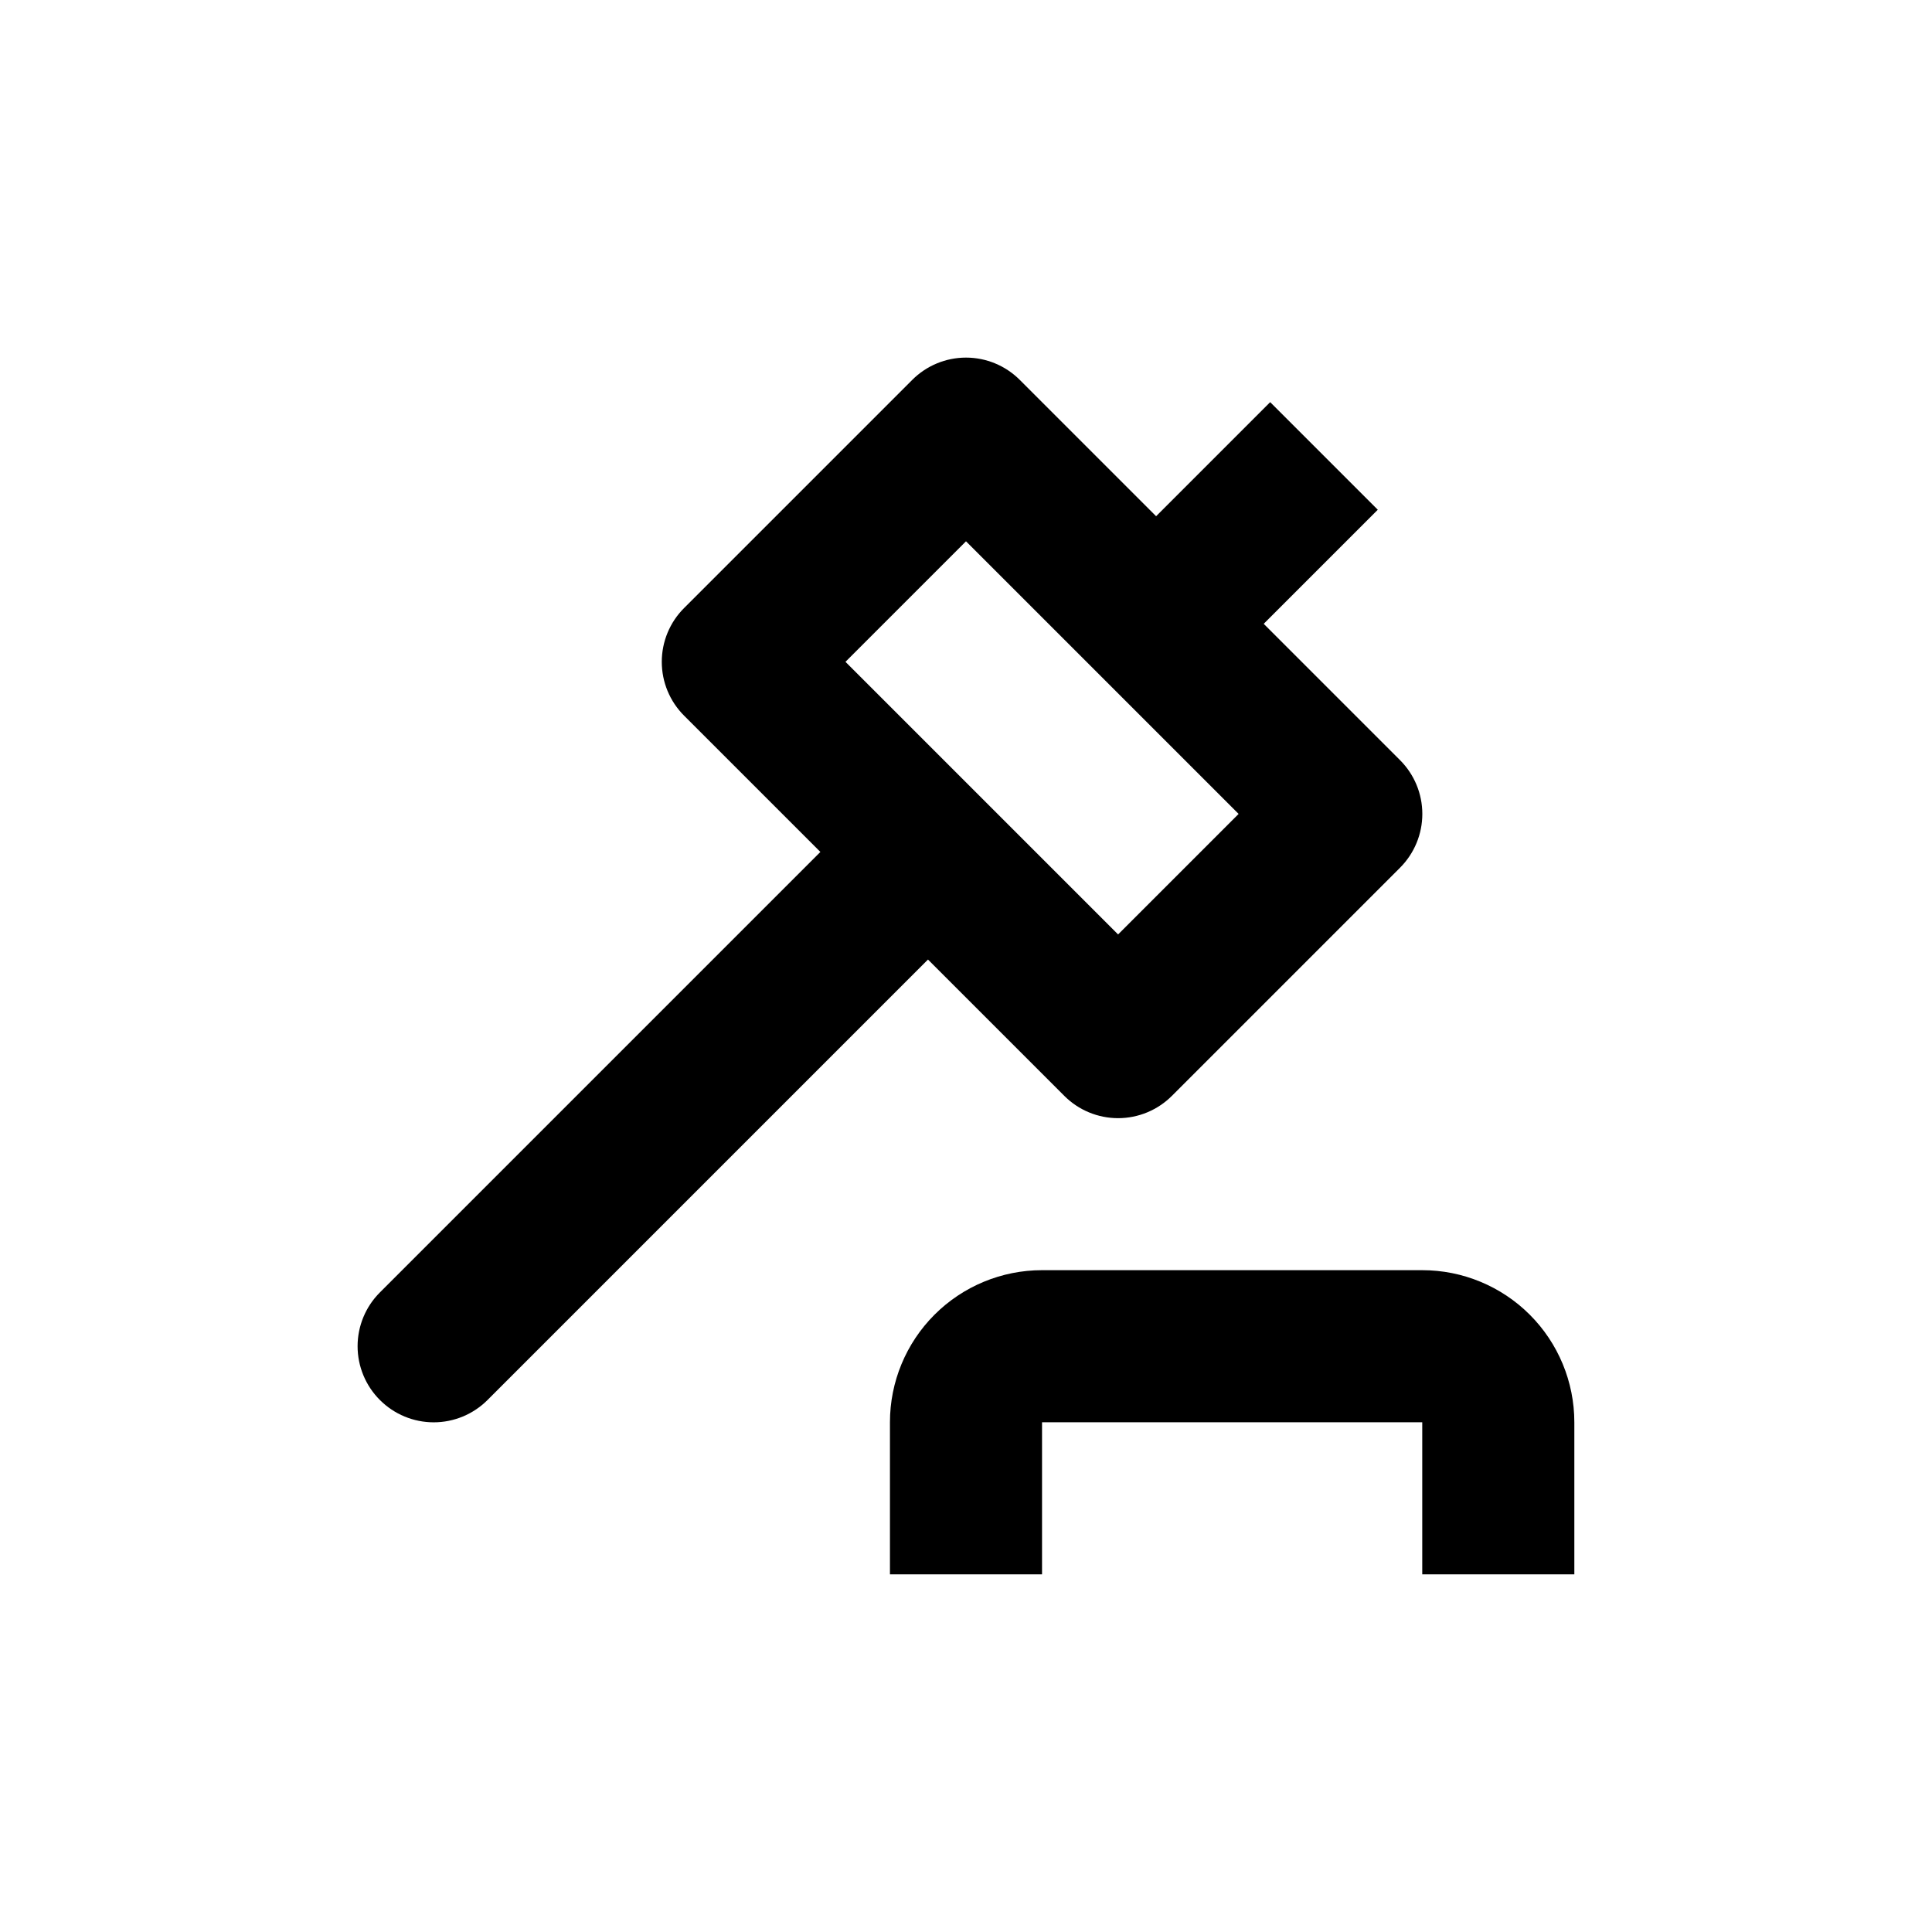 <?xml version="1.0" encoding="UTF-8"?>
<!-- Uploaded to: ICON Repo, www.iconrepo.com, Generator: ICON Repo Mixer Tools -->
<svg fill="#000000" width="800px" height="800px" version="1.1" viewBox="144 144 512 512" xmlns="http://www.w3.org/2000/svg">
 <g>
  <path d="m244.68 515.02c3.777 3.781 8.906 5.91 14.258 5.91 5.348 0 10.477-2.129 14.258-5.91l116.73-116.73 36.125 36.125c3.777 3.781 8.906 5.91 14.258 5.91 5.348 0 10.477-2.129 14.258-5.91l60.457-60.457c3.781-3.781 5.91-8.91 5.91-14.258 0-5.352-2.129-10.48-5.91-14.258l-36.125-36.125 30.23-30.23-28.516-28.512-30.23 30.23-36.125-36.125h0.004c-3.781-3.785-8.91-5.914-14.258-5.914-5.352 0-10.48 2.129-14.258 5.914l-60.457 60.457c-3.785 3.777-5.91 8.906-5.91 14.258 0 5.348 2.125 10.477 5.91 14.258l36.121 36.121-116.73 116.73c-3.785 3.777-5.914 8.906-5.914 14.258 0 5.348 2.129 10.477 5.914 14.258zm155.32-227.57 72.246 72.246-31.941 31.941-72.246-72.246z"/>
  <path d="m520.91 480.61h-100.76c-10.691 0-20.941 4.246-28.5 11.805-7.559 7.559-11.805 17.809-11.805 28.5v40.305h40.305v-40.305h100.76v40.305h40.305v-40.305c0-10.691-4.246-20.941-11.805-28.5-7.559-7.559-17.812-11.805-28.5-11.805z"/>
 </g>
</svg>